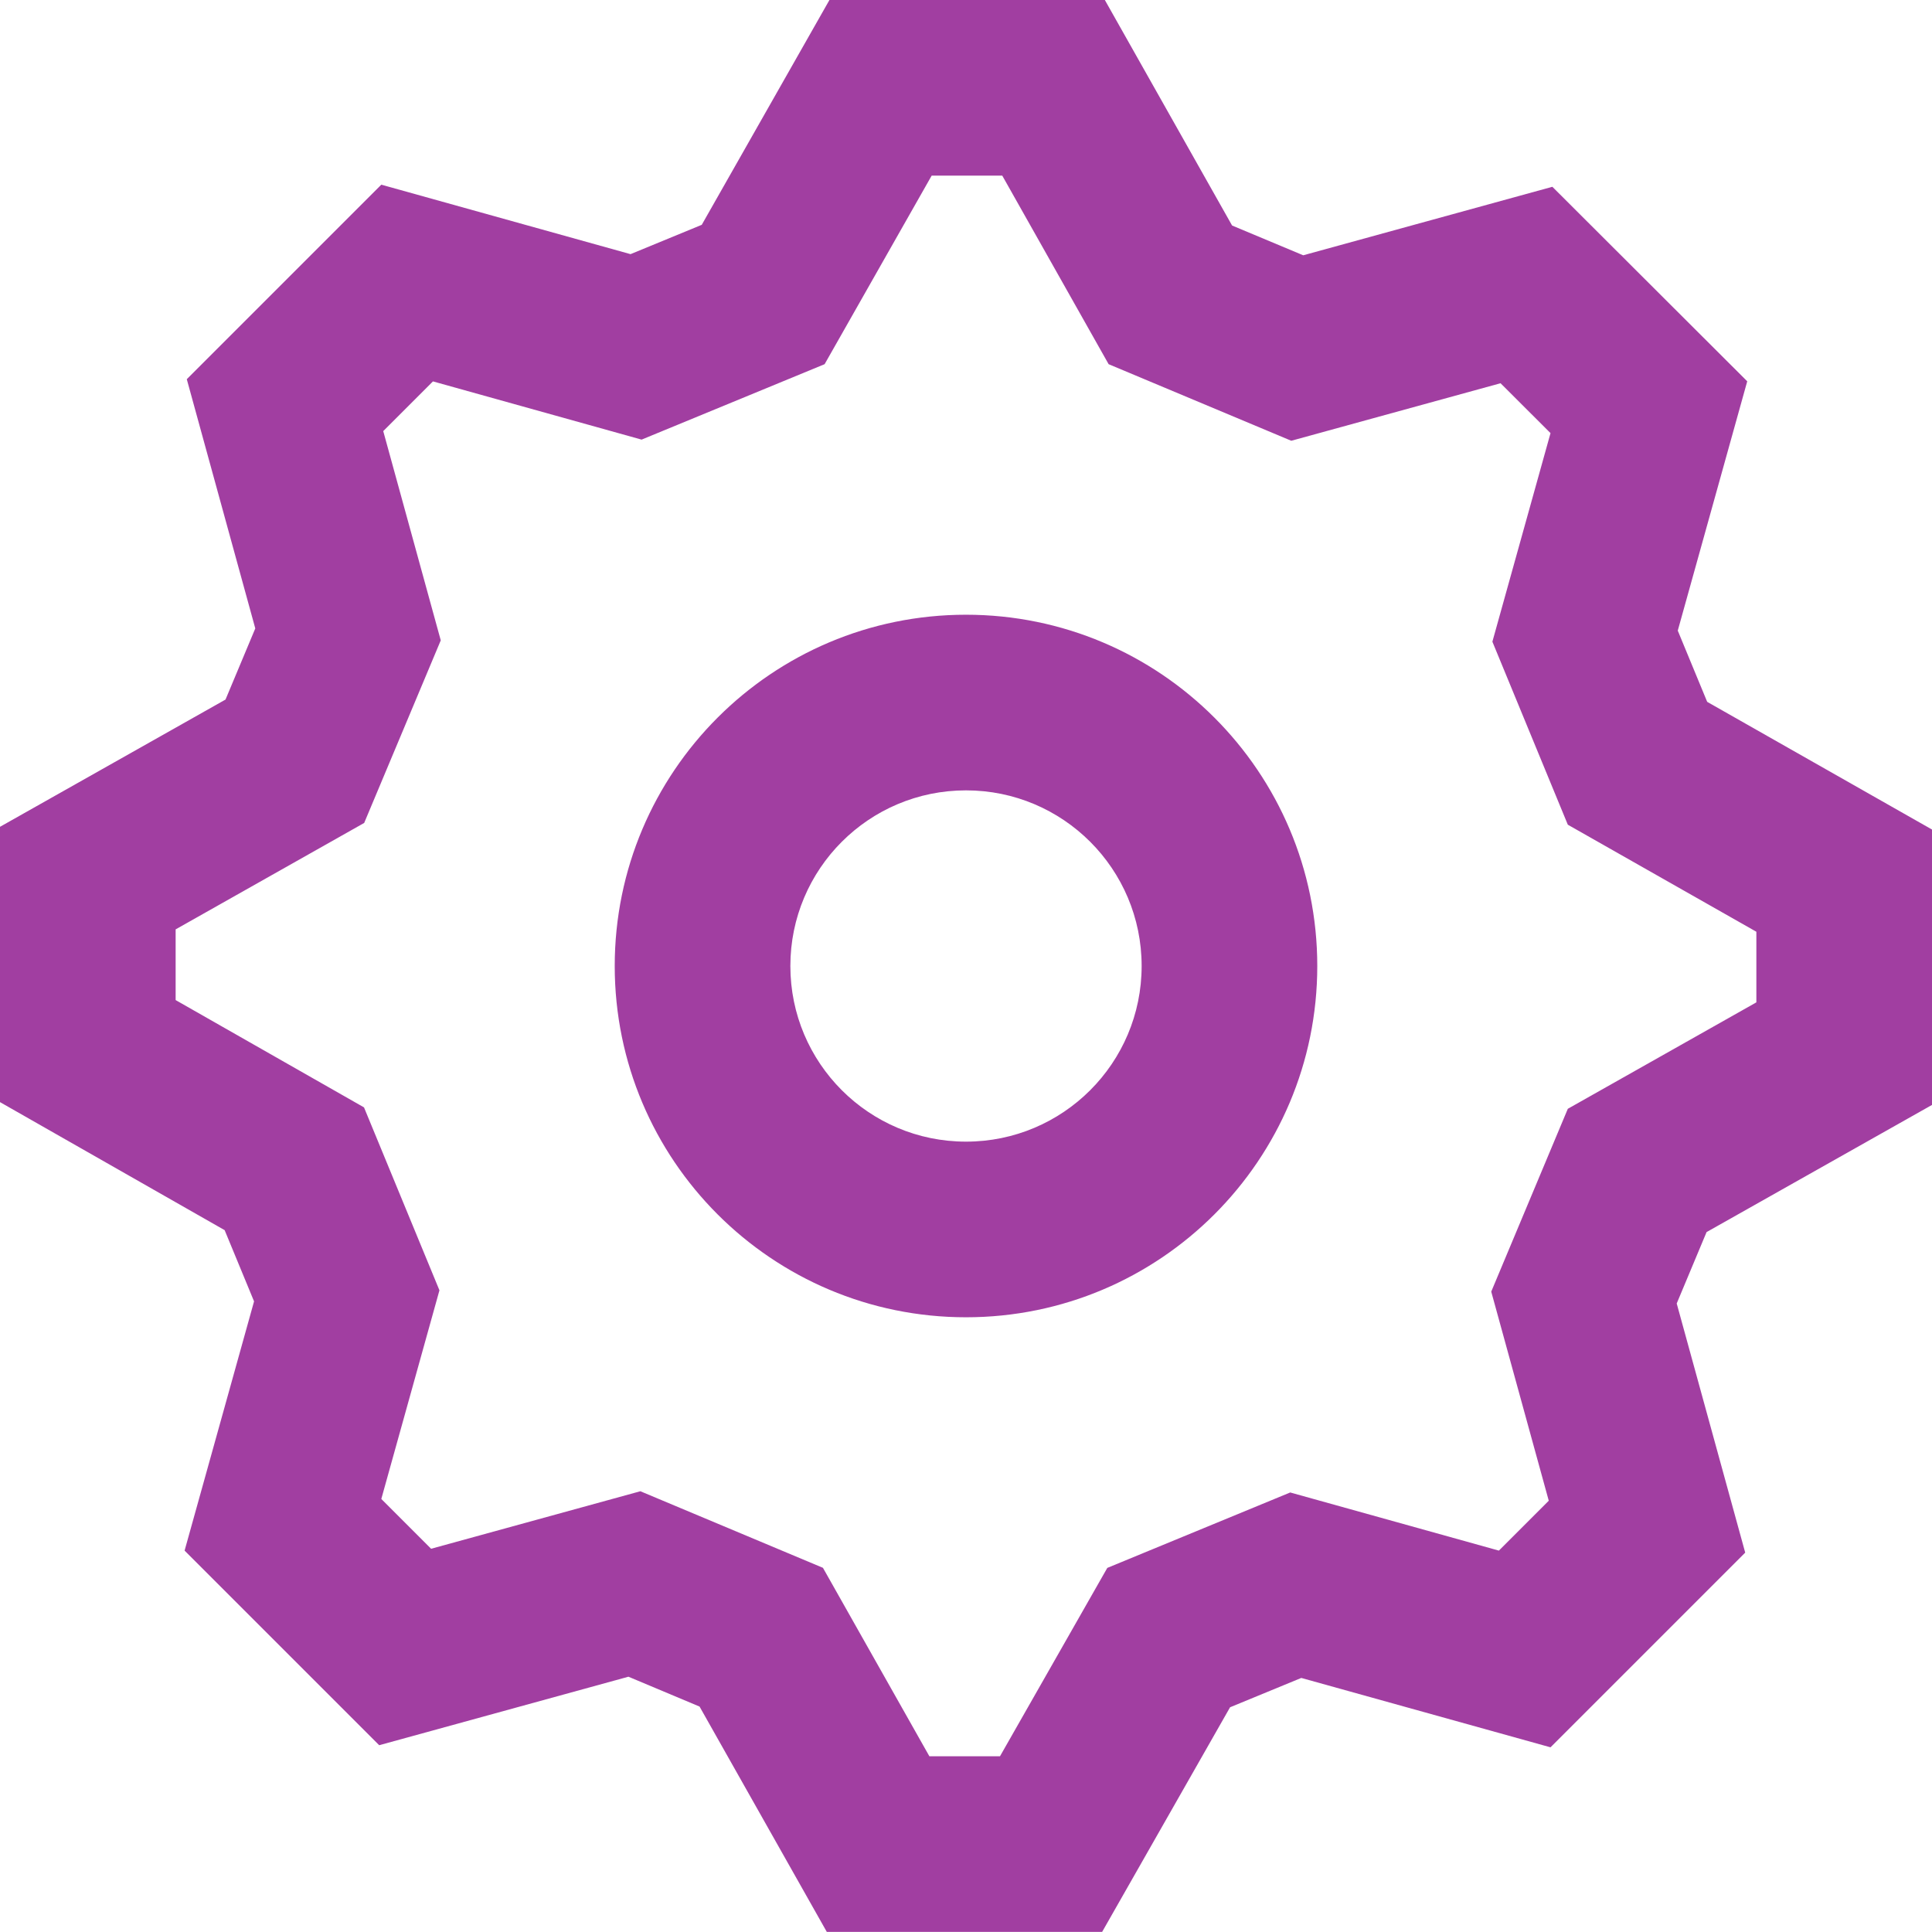 <svg width="22" height="22" viewBox="0 0 22 22" fill="none" xmlns="http://www.w3.org/2000/svg">
<path fill-rule="evenodd" clip-rule="evenodd" d="M17.656 19.897L19.873 17.68L19.093 14.843L19.433 14.03L22 12.582V9.446L19.44 7.992L19.105 7.181L19.896 4.342L17.677 2.127L14.84 2.907L14.03 2.568L12.581 0H9.445L7.991 2.56L7.18 2.894L4.342 2.103L2.127 4.318L2.907 7.156L2.568 7.966L0 9.415V12.55L2.558 14.008L2.893 14.819L2.102 17.657L4.318 19.873L7.156 19.093L7.966 19.433L9.415 21.999H12.55L14.007 19.441L14.818 19.107L17.656 19.897ZM17.853 12.626L16.981 14.708L17.636 17.089L17.068 17.657L14.692 16.995L12.609 17.854L11.387 19.999H10.583L9.371 17.853L7.292 16.981L4.909 17.636L4.342 17.069L5.004 14.693L4.145 12.61L2 11.388V10.583L4.147 9.371L5.019 7.292L4.364 4.909L4.93 4.343L7.306 5.006L9.39 4.147L10.609 2H11.413L12.624 4.147L14.704 5.019L17.087 4.364L17.656 4.932L16.994 7.307L17.853 9.391L20 10.61V11.414L17.853 12.626ZM11 15C8.791 15 7 13.209 7 11C7 8.791 8.791 7 11 7C13.209 7 15 8.791 15 11C15 13.209 13.209 15 11 15ZM13 11C13 12.105 12.105 13 11 13C9.895 13 9 12.105 9 11C9 9.895 9.895 9 11 9C12.105 9 13 9.895 13 11Z" fill="#A13EA1"/>
</svg>
